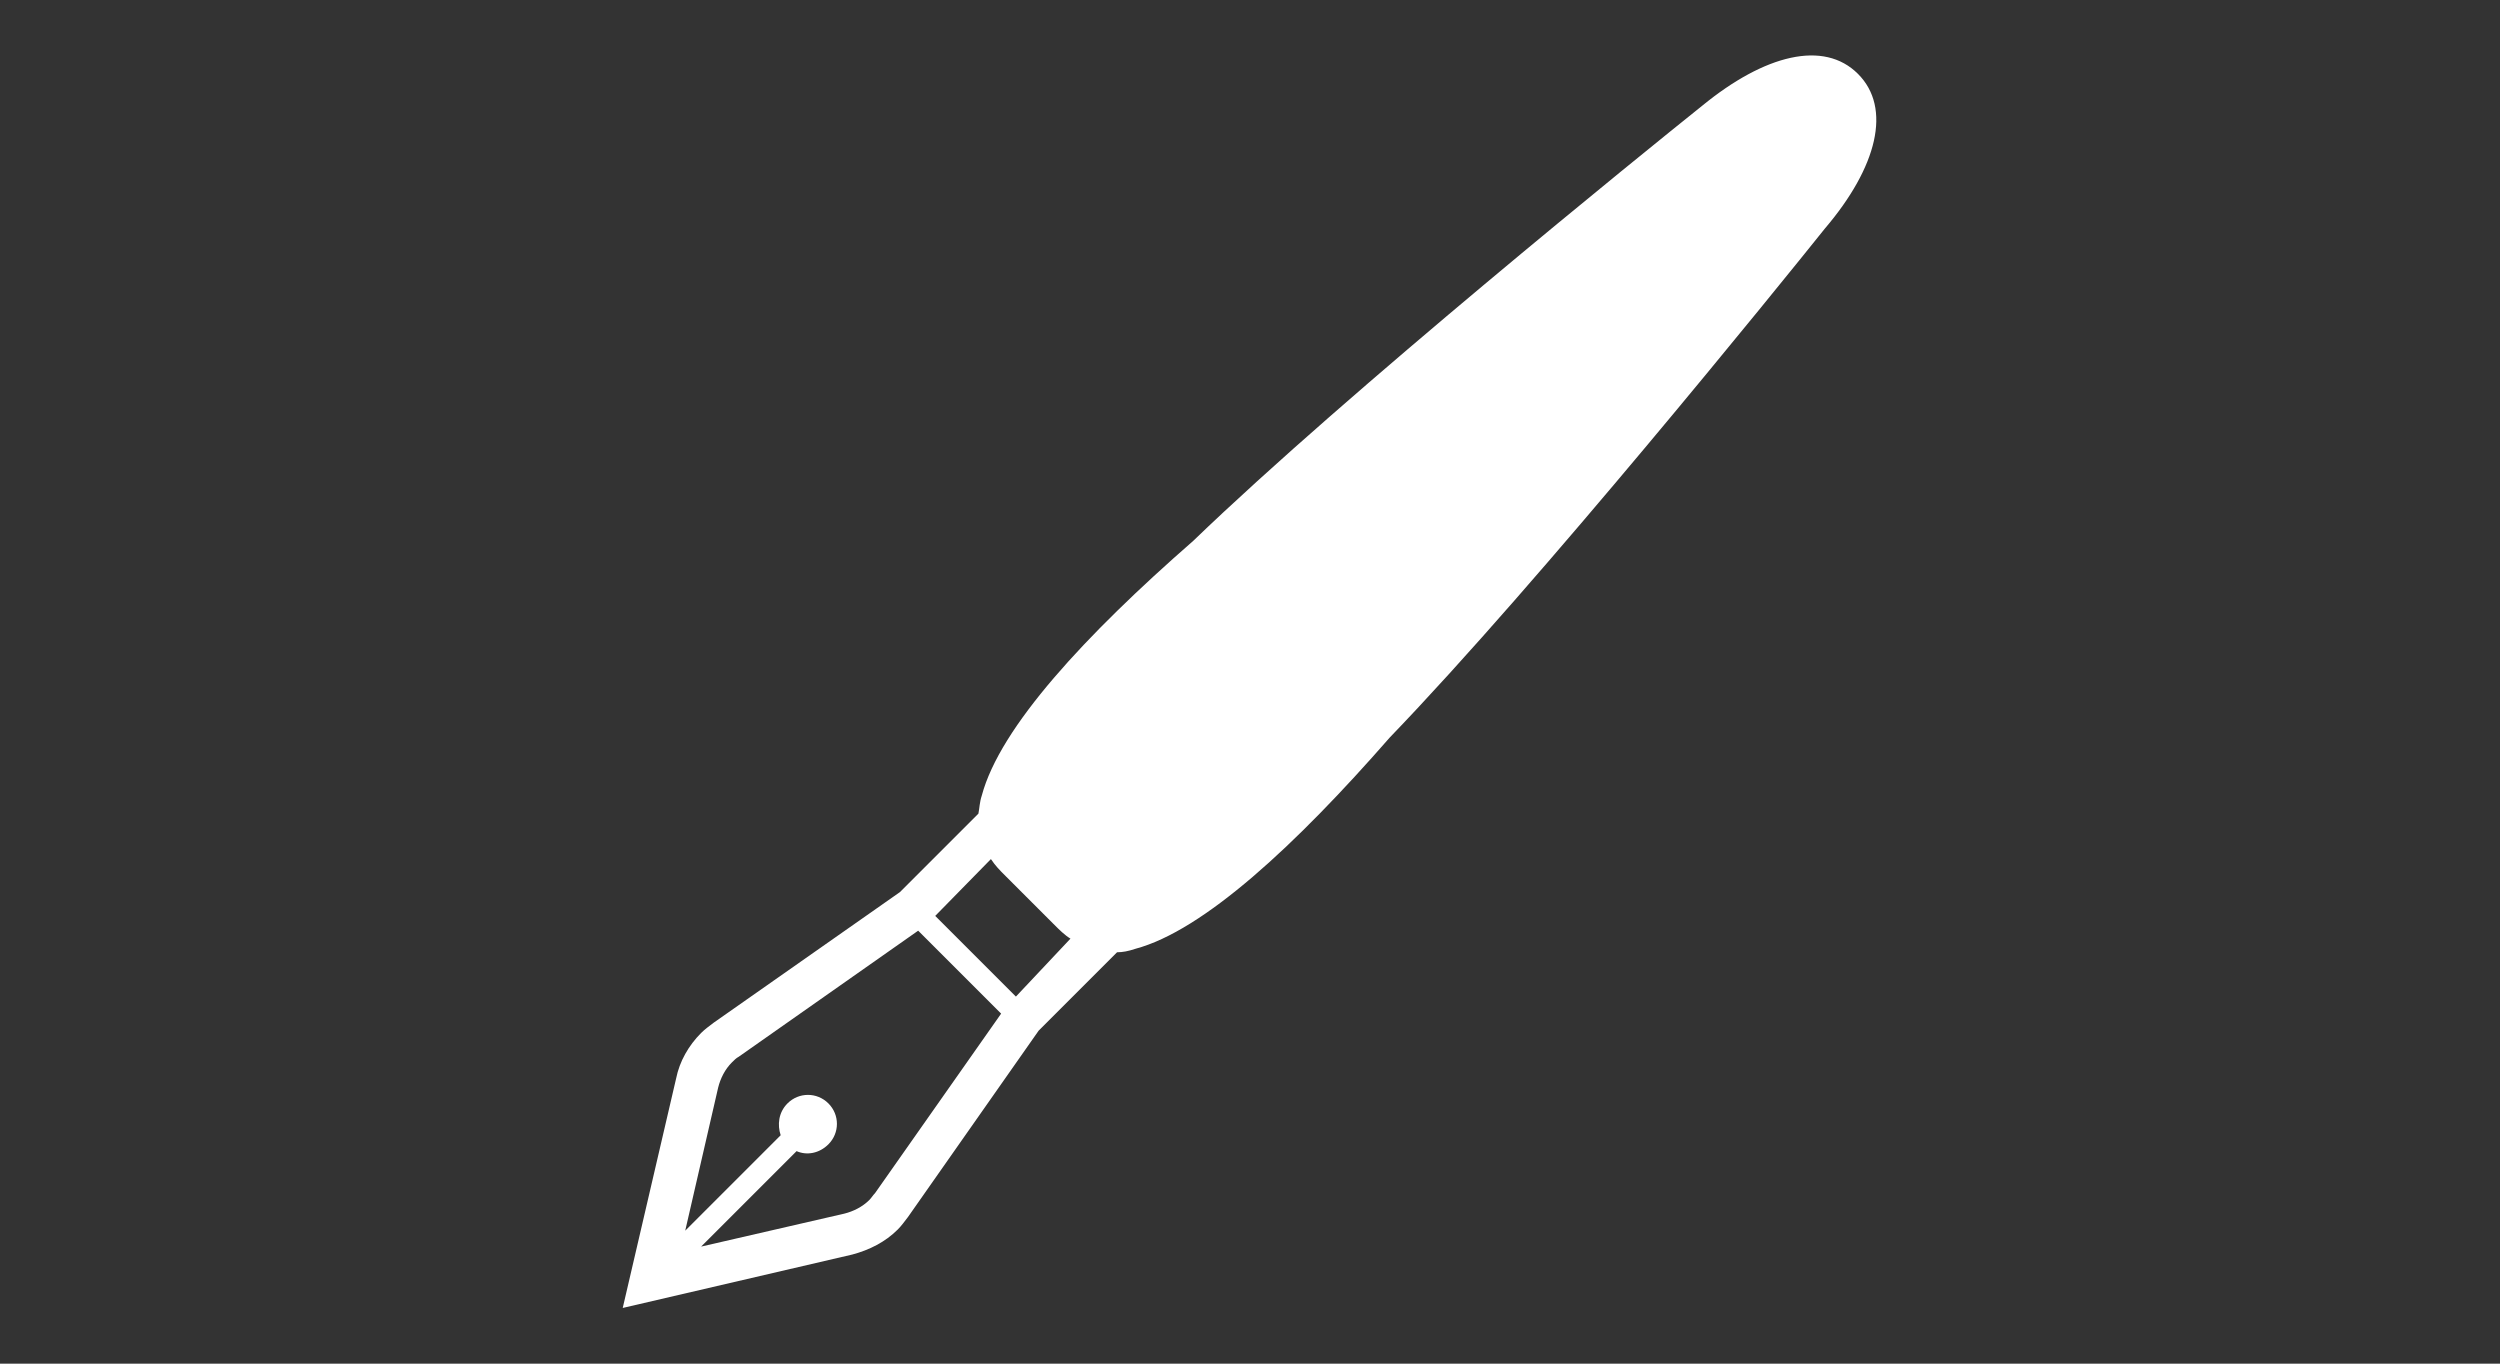 <?xml version="1.0" encoding="utf-8"?>
<!-- Generator: Adobe Illustrator 23.0.2, SVG Export Plug-In . SVG Version: 6.00 Build 0)  -->
<svg version="1.1" id="レイヤー_1" xmlns="http://www.w3.org/2000/svg" xmlns:xlink="http://www.w3.org/1999/xlink" x="0px"
	 y="0px" viewBox="0 0 220 120" style="enable-background:new 0 0 220 120;" xml:space="preserve">
<rect x="0" y="0" width="220" height="120" fill="#333333" stroke="none"/>
<style type="text/css">
	.st0{fill:#FFFFFF;}
</style>
<g>
	<path class="st0" d="M163.5,6.5c-3-3-8.2-1.7-13.7,2.8c-5,4-31.1,25.1-44.8,38.3c-9.5,8.3-17,16.4-18.6,22.4
		c-0.2,0.6-0.2,1.1-0.3,1.6l-6.9,6.9L62.8,90c-0.4,0.3-0.8,0.6-1.1,0.9c-1.1,1.1-1.9,2.5-2.2,4l-4.7,20.2l20.2-4.7
		c1.5-0.4,2.9-1.1,4-2.2c0.3-0.3,0.6-0.7,0.9-1.1l11.5-16.4l6.9-6.9c0.5,0,1-0.1,1.6-0.3c6-1.6,14.1-9.1,22.4-18.6
		c13.2-13.7,34.3-39.8,38.3-44.8C165.2,14.7,166.5,9.5,163.5,6.5z M77,105c-0.2,0.2-0.3,0.4-0.5,0.6c-0.6,0.6-1.4,1-2.2,1.2
		l-12.6,2.9l8.4-8.4c0.9,0.4,2,0.2,2.8-0.6c1-1,1-2.6,0-3.6c-1-1-2.6-1-3.6,0c-0.8,0.8-0.9,1.9-0.6,2.8l-8.4,8.4l2.9-12.6
		c0.2-0.8,0.6-1.6,1.2-2.2c0.2-0.2,0.4-0.4,0.6-0.5l15.8-11.1l7.3,7.3L77,105z M89.4,87.7l-7.1-7.1l4.9-5c0.4,0.6,0.8,1,1.2,1.4
		l4.4,4.4c0.4,0.4,0.9,0.9,1.4,1.2L89.4,87.7z"/>
</g>
</svg>
